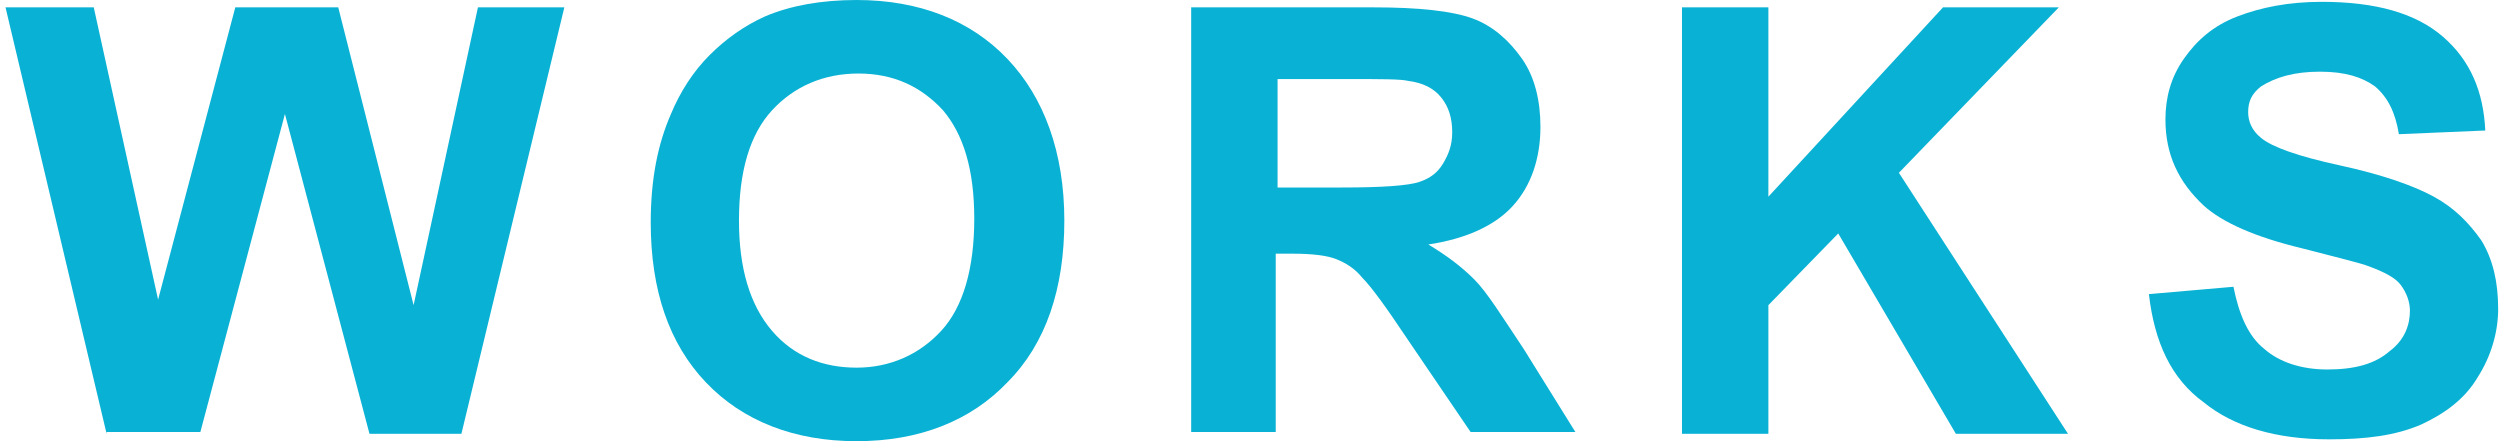 <?xml version="1.0" encoding="utf-8"?>
<!-- Generator: Adobe Illustrator 25.4.1, SVG Export Plug-In . SVG Version: 6.00 Build 0)  -->
<svg version="1.1" id="レイヤー_1" xmlns="http://www.w3.org/2000/svg" xmlns:xlink="http://www.w3.org/1999/xlink" x="0px"
	 y="0px" viewBox="0 0 136 24" style="enable-background:new 0 0 136 24;" xml:space="preserve">
<style type="text/css">
	.st0{fill:#09B2D4;}
</style>
<g>
	<g>
		<path class="st0" d="M5.8,23.6L0.3,0.4h4.8l3.5,15.9l4.2-15.9h5.6l4.1,16.2L26,0.4h4.7l-5.6,23.2h-5L15.5,6.2l-4.6,17.3H5.8z"/>
		<path class="st0" d="M35.4,12.1c0-2.4,0.4-4.3,1.1-5.9C37,5,37.7,3.9,38.6,3c0.9-0.9,1.9-1.6,3-2.1c1.4-0.6,3.1-0.9,5-0.9
			c3.4,0,6.2,1.1,8.2,3.2s3.1,5.1,3.1,8.8c0,3.7-1,6.7-3.1,8.8c-2,2.1-4.8,3.2-8.2,3.2c-3.4,0-6.2-1.1-8.2-3.2
			C36.4,18.7,35.4,15.8,35.4,12.1z M40.2,12c0,2.6,0.6,4.6,1.8,6c1.2,1.4,2.8,2,4.6,2s3.4-0.7,4.6-2c1.2-1.3,1.8-3.4,1.8-6.1
			c0-2.7-0.6-4.6-1.7-5.9c-1.2-1.3-2.7-2-4.6-2c-1.9,0-3.5,0.7-4.7,2C40.8,7.3,40.2,9.3,40.2,12z"/>
		<path class="st0" d="M64.8,23.6V0.4h9.9c2.5,0,4.3,0.2,5.4,0.6c1.1,0.4,2,1.2,2.7,2.2s1,2.3,1,3.7c0,1.7-0.5,3.2-1.5,4.3
			c-1,1.1-2.6,1.8-4.6,2.1c1,0.6,1.8,1.2,2.5,1.9c0.7,0.7,1.5,2,2.7,3.8l2.8,4.5H80l-3.4-5c-1.2-1.8-2-2.9-2.5-3.4
			c-0.4-0.5-0.9-0.8-1.4-1c-0.5-0.2-1.3-0.3-2.4-0.3h-0.9v9.7H64.8z M69.5,10.2h3.5c2.2,0,3.6-0.1,4.2-0.3c0.6-0.2,1-0.5,1.3-1
			c0.3-0.5,0.5-1,0.5-1.7c0-0.8-0.2-1.4-0.6-1.9c-0.4-0.5-1-0.8-1.8-0.9c-0.4-0.1-1.5-0.1-3.4-0.1h-3.7V10.2z"/>
		<path class="st0" d="M91.5,23.6V0.4h4.7v10.3l9.5-10.3h6.3l-8.7,9l9.2,14.2h-6.1L100,12.7l-3.8,3.9v7H91.5z"/>
		<path class="st0" d="M116.9,16l4.6-0.4c0.3,1.5,0.8,2.7,1.7,3.4c0.8,0.7,2,1.1,3.4,1.1c1.5,0,2.6-0.3,3.4-1
			c0.8-0.6,1.1-1.4,1.1-2.2c0-0.5-0.2-1-0.5-1.4c-0.3-0.4-0.9-0.7-1.7-1c-0.5-0.2-1.8-0.5-3.7-1c-2.5-0.6-4.3-1.4-5.3-2.3
			c-1.4-1.3-2.1-2.8-2.1-4.7c0-1.2,0.3-2.3,1-3.3c0.7-1,1.6-1.8,2.9-2.3c1.3-0.5,2.8-0.8,4.6-0.8c2.9,0,5.1,0.6,6.6,1.9
			c1.5,1.3,2.2,3,2.3,5.1l-4.7,0.2c-0.2-1.2-0.6-2-1.3-2.6c-0.7-0.5-1.6-0.8-3-0.8c-1.4,0-2.4,0.3-3.2,0.8c-0.5,0.4-0.7,0.8-0.7,1.4
			c0,0.5,0.2,1,0.7,1.4c0.6,0.5,2,1,4.3,1.5c2.3,0.5,4,1.1,5.1,1.7c1.1,0.6,1.9,1.4,2.6,2.4c0.6,1,0.9,2.2,0.9,3.7
			c0,1.3-0.4,2.6-1.1,3.7c-0.7,1.2-1.8,2-3.1,2.6c-1.4,0.6-3,0.8-5,0.8c-2.9,0-5.2-0.7-6.8-2C118.1,20.6,117.2,18.6,116.9,16z"/>
	</g>
</g>
</svg>
